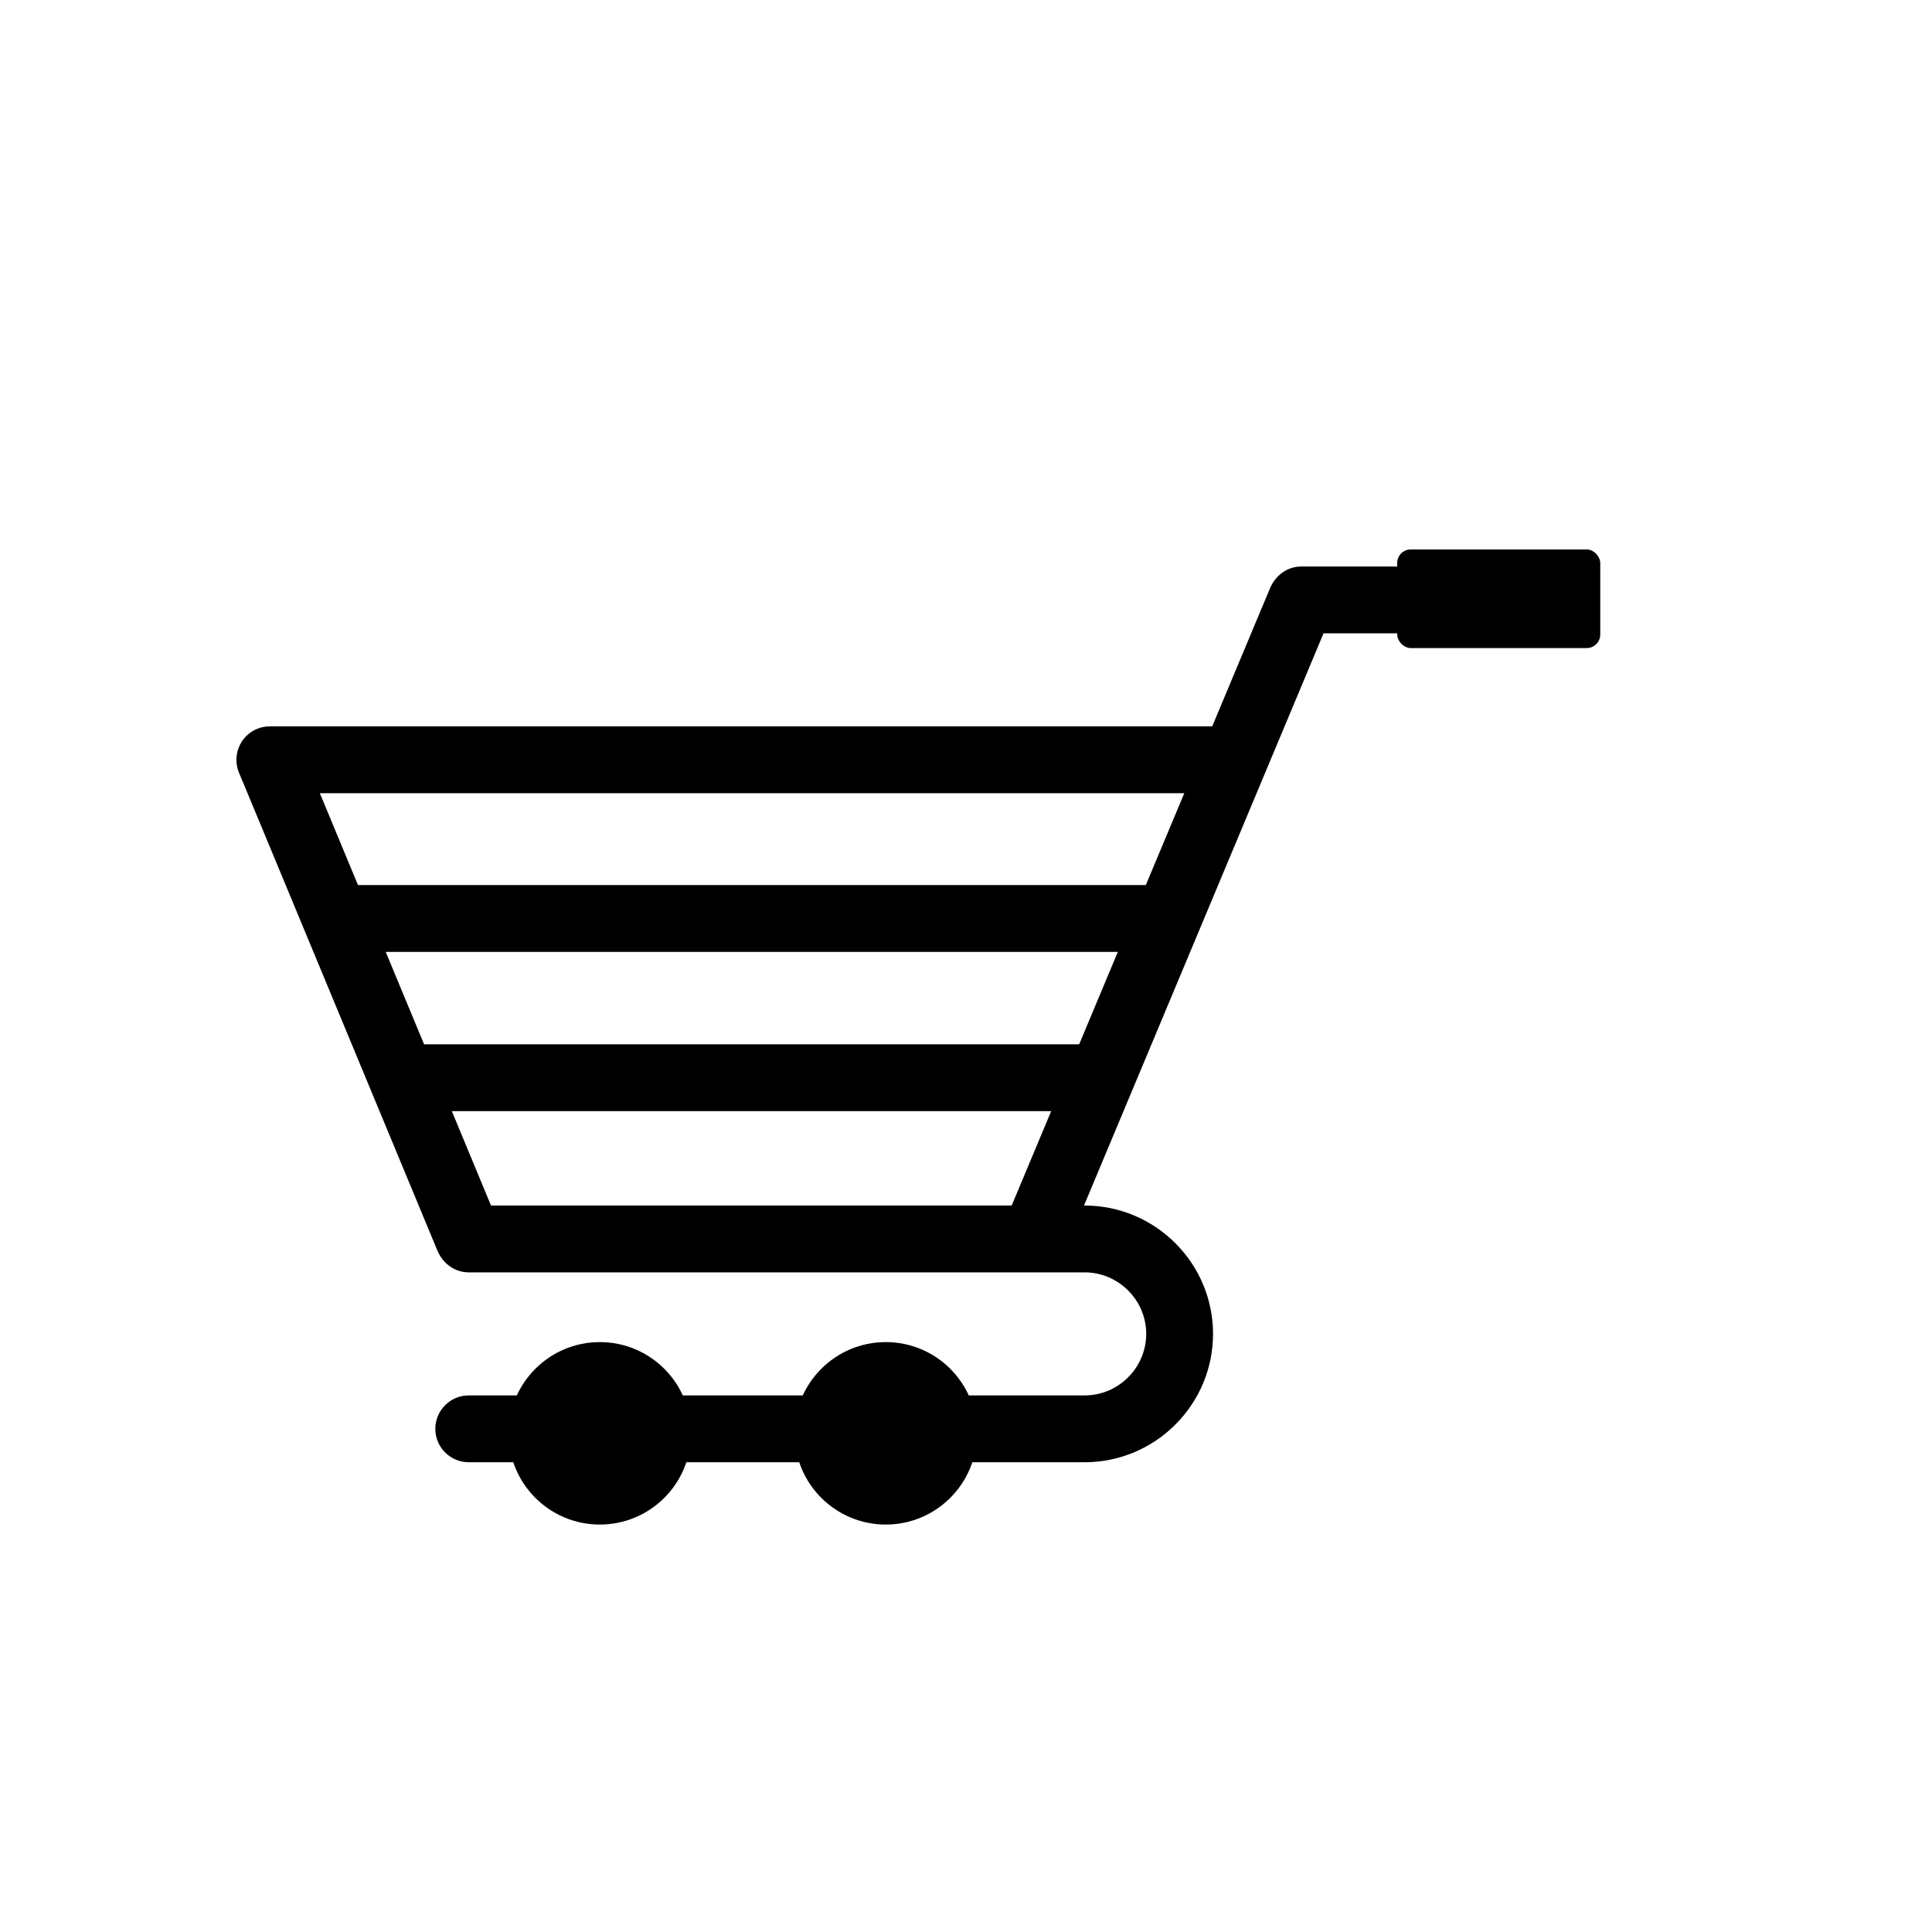 <?xml version="1.0" encoding="UTF-8"?>
<!-- Uploaded to: ICON Repo, www.svgrepo.com, Generator: ICON Repo Mixer Tools -->
<svg fill="#000000" width="800px" height="800px" version="1.1" viewBox="144 144 512 512" xmlns="http://www.w3.org/2000/svg">
 <g>
  <path d="m431.27 463.48h0.184c9.043 0 17.641 3.594 24.031 9.984 6.391 6.391 9.984 14.988 9.984 24.031 0 9.043-3.594 17.641-9.984 24.031-6.391 6.391-14.988 9.984-24.031 9.984h-34.402c-4.891 0-8.855-3.965-8.855-8.855s3.965-8.855 8.855-8.855h34.402c4.336 0 8.445-1.734 11.508-4.797s4.797-7.172 4.797-11.508c0-4.336-1.734-8.445-4.797-11.508s-7.172-4.797-11.508-4.797h-13.578-0.016-0.016-149.63c-3.754 0-6.898-2.402-8.312-5.809l-51.527-124.13-0.012 0.004-1.043-2.516c-1.867-4.496 0.289-9.707 4.785-11.574 1.109-0.461 2.293-0.676 3.496-0.676h249.65l15.312-36.578c1.418-3.391 4.559-5.781 8.301-5.781h37.215c4.891 0 8.855 3.965 8.855 8.855s-3.965 8.855-8.855 8.855h-31.332zm26.57-109.28h-229.08l45.363 109.28h137.98l45.746-109.28zm-97.367 177.31h-39.27c-4.891 0-8.855-3.965-8.855-8.855s3.965-8.855 8.855-8.855h39.27c4.891 0 8.855 3.965 8.855 8.855s-3.965 8.855-8.855 8.855zm-75.773 0h-16.48c-4.891 0-8.855-3.965-8.855-8.855s3.965-8.855 8.855-8.855h16.48c4.891 0 8.855 3.965 8.855 8.855s-3.965 8.855-8.855 8.855z" fill-rule="evenodd"/>
  <path d="m311.7 515.1c-2.238-2.238-5.328-3.621-8.746-3.621-3.414 0-6.508 1.383-8.746 3.621-2.238 2.238-3.621 5.328-3.621 8.746 0 3.414 1.383 6.508 3.621 8.746 2.238 2.238 5.328 3.621 8.746 3.621 3.414 0 6.508-1.383 8.746-3.621s3.621-5.328 3.621-8.746c0-3.414-1.383-6.508-3.621-8.746z"/>
  <path d="m302.96 499.67c6.676 0 12.719 2.707 17.094 7.082s7.082 10.418 7.082 17.094c0 6.676-2.707 12.719-7.082 17.094s-10.418 7.082-17.094 7.082c-6.676 0-12.719-2.707-17.094-7.082s-7.082-10.418-7.082-17.094c0-6.676 2.707-12.719 7.082-17.094s10.418-7.082 17.094-7.082z"/>
  <path d="m387.48 515.1c-2.238-2.238-5.328-3.621-8.746-3.621-3.414 0-6.508 1.383-8.746 3.621-2.238 2.238-3.621 5.328-3.621 8.746 0 3.414 1.383 6.508 3.621 8.746s5.328 3.621 8.746 3.621c3.414 0 6.508-1.383 8.746-3.621s3.621-5.328 3.621-8.746c0-3.414-1.383-6.508-3.621-8.746z"/>
  <path d="m378.74 499.67c6.676 0 12.719 2.707 17.094 7.082s7.082 10.418 7.082 17.094c0 6.676-2.707 12.719-7.082 17.094s-10.418 7.082-17.094 7.082-12.719-2.707-17.094-7.082-7.082-10.418-7.082-17.094c0-6.676 2.707-12.719 7.082-17.094s10.418-7.082 17.094-7.082z"/>
  <path d="m517.86 289.61h46.637c1.98 0 3.586 1.98 3.586 3.586v18.961c0 1.98-1.605 3.586-3.586 3.586h-46.637c-1.98 0-3.586-1.98-3.586-3.586v-18.961c0-1.98 1.605-3.586 3.586-3.586z" fill-rule="evenodd"/>
  <path d="m232.4 378.55h223.45v17.711h-223.45z" fill-rule="evenodd"/>
  <path d="m250.85 420.75h186.81l-7.945 17.715h-176.05z" fill-rule="evenodd"/>
 </g>
</svg>